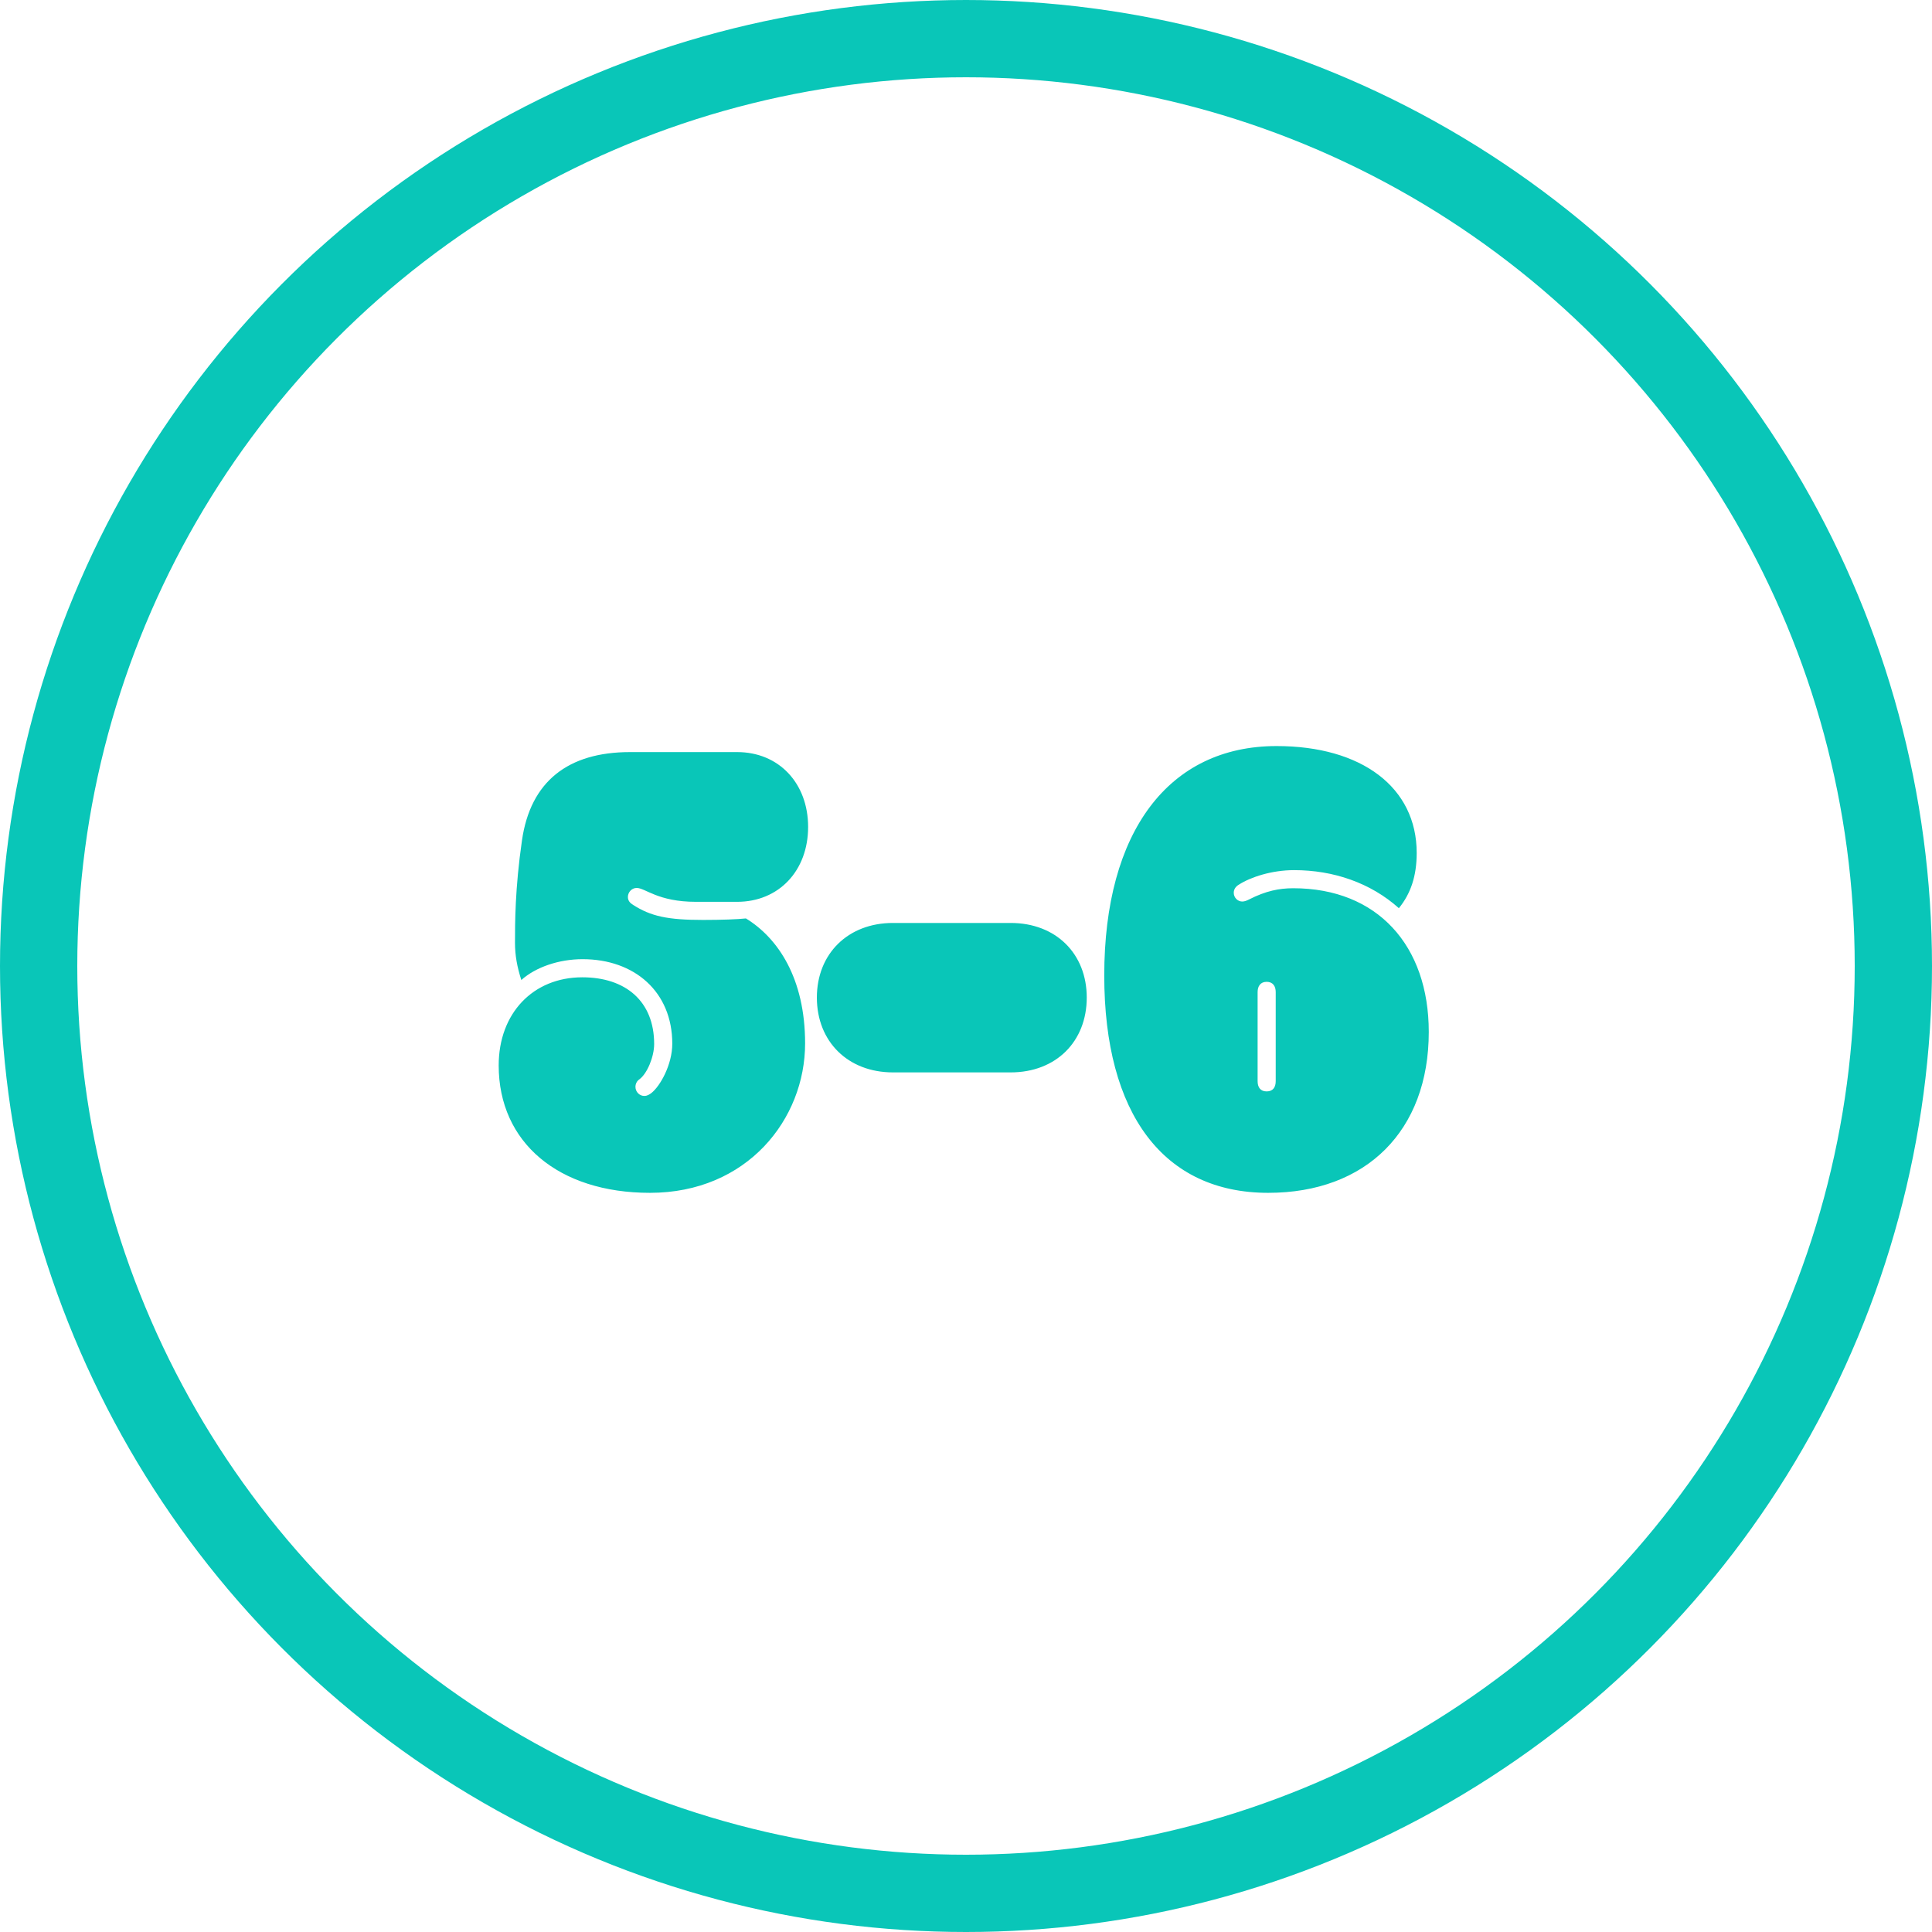 <svg width="100" height="100" viewBox="0 0 100 100" fill="none" xmlns="http://www.w3.org/2000/svg">
<circle cx="50" cy="50" r="48" stroke="#09C6B8" stroke-width="4"></circle>
<path d="M33.641 61.741C28.906 61.741 25.812 59.132 25.812 55.147C25.812 52.444 27.594 50.585 30.141 50.585C32.375 50.585 33.859 51.819 33.859 54.038C33.859 54.694 33.5 55.569 33.094 55.866C32.953 55.96 32.891 56.116 32.891 56.257C32.891 56.507 33.094 56.725 33.344 56.725C33.516 56.725 33.609 56.647 33.703 56.585C34.172 56.225 34.797 55.1 34.797 54.022C34.797 51.335 32.844 49.647 30.156 49.647C28.938 49.647 27.734 50.053 26.984 50.725C26.766 50.053 26.656 49.444 26.656 48.803C26.656 47.788 26.656 45.991 27.016 43.507C27.453 40.444 29.406 38.928 32.609 38.928H38.156C40.312 38.928 41.828 40.538 41.828 42.803C41.828 45.069 40.312 46.678 38.156 46.678H36.016C34.047 46.678 33.406 45.96 32.953 45.96C32.703 45.96 32.5 46.178 32.5 46.428C32.5 46.616 32.609 46.741 32.766 46.835C33.688 47.428 34.562 47.616 36.391 47.616C37.344 47.616 38.172 47.585 38.609 47.538C40.266 48.553 41.672 50.632 41.672 54.007C41.672 57.928 38.672 61.741 33.641 61.741ZM46.219 55.507C43.891 55.507 42.281 53.913 42.281 51.632C42.281 49.366 43.891 47.772 46.219 47.772H52.312C54.656 47.772 56.25 49.366 56.25 51.632C56.25 53.913 54.656 55.507 52.312 55.507H46.219ZM66.078 38.616C70.484 38.616 73.328 40.757 73.328 44.147C73.328 45.35 73.016 46.257 72.406 47.007C70.938 45.694 69.016 45.038 66.984 45.038C65.828 45.038 64.734 45.397 64.125 45.788C63.938 45.897 63.859 46.053 63.859 46.21C63.859 46.46 64.062 46.663 64.297 46.663C64.422 46.663 64.531 46.616 64.656 46.553C65.516 46.116 66.203 45.975 66.938 45.975C71.297 45.975 73.953 48.944 73.953 53.413C73.953 58.522 70.719 61.741 65.641 61.741C60.234 61.741 57.156 57.663 57.156 50.491C57.156 43.053 60.484 38.616 66.078 38.616ZM65.094 55.96C65.094 56.272 65.234 56.491 65.562 56.491C65.891 56.491 66.031 56.272 66.031 55.96V51.35C66.031 51.053 65.891 50.819 65.562 50.819C65.234 50.819 65.094 51.053 65.094 51.35V55.96Z" fill="#09C6B8"></path>
</svg>
